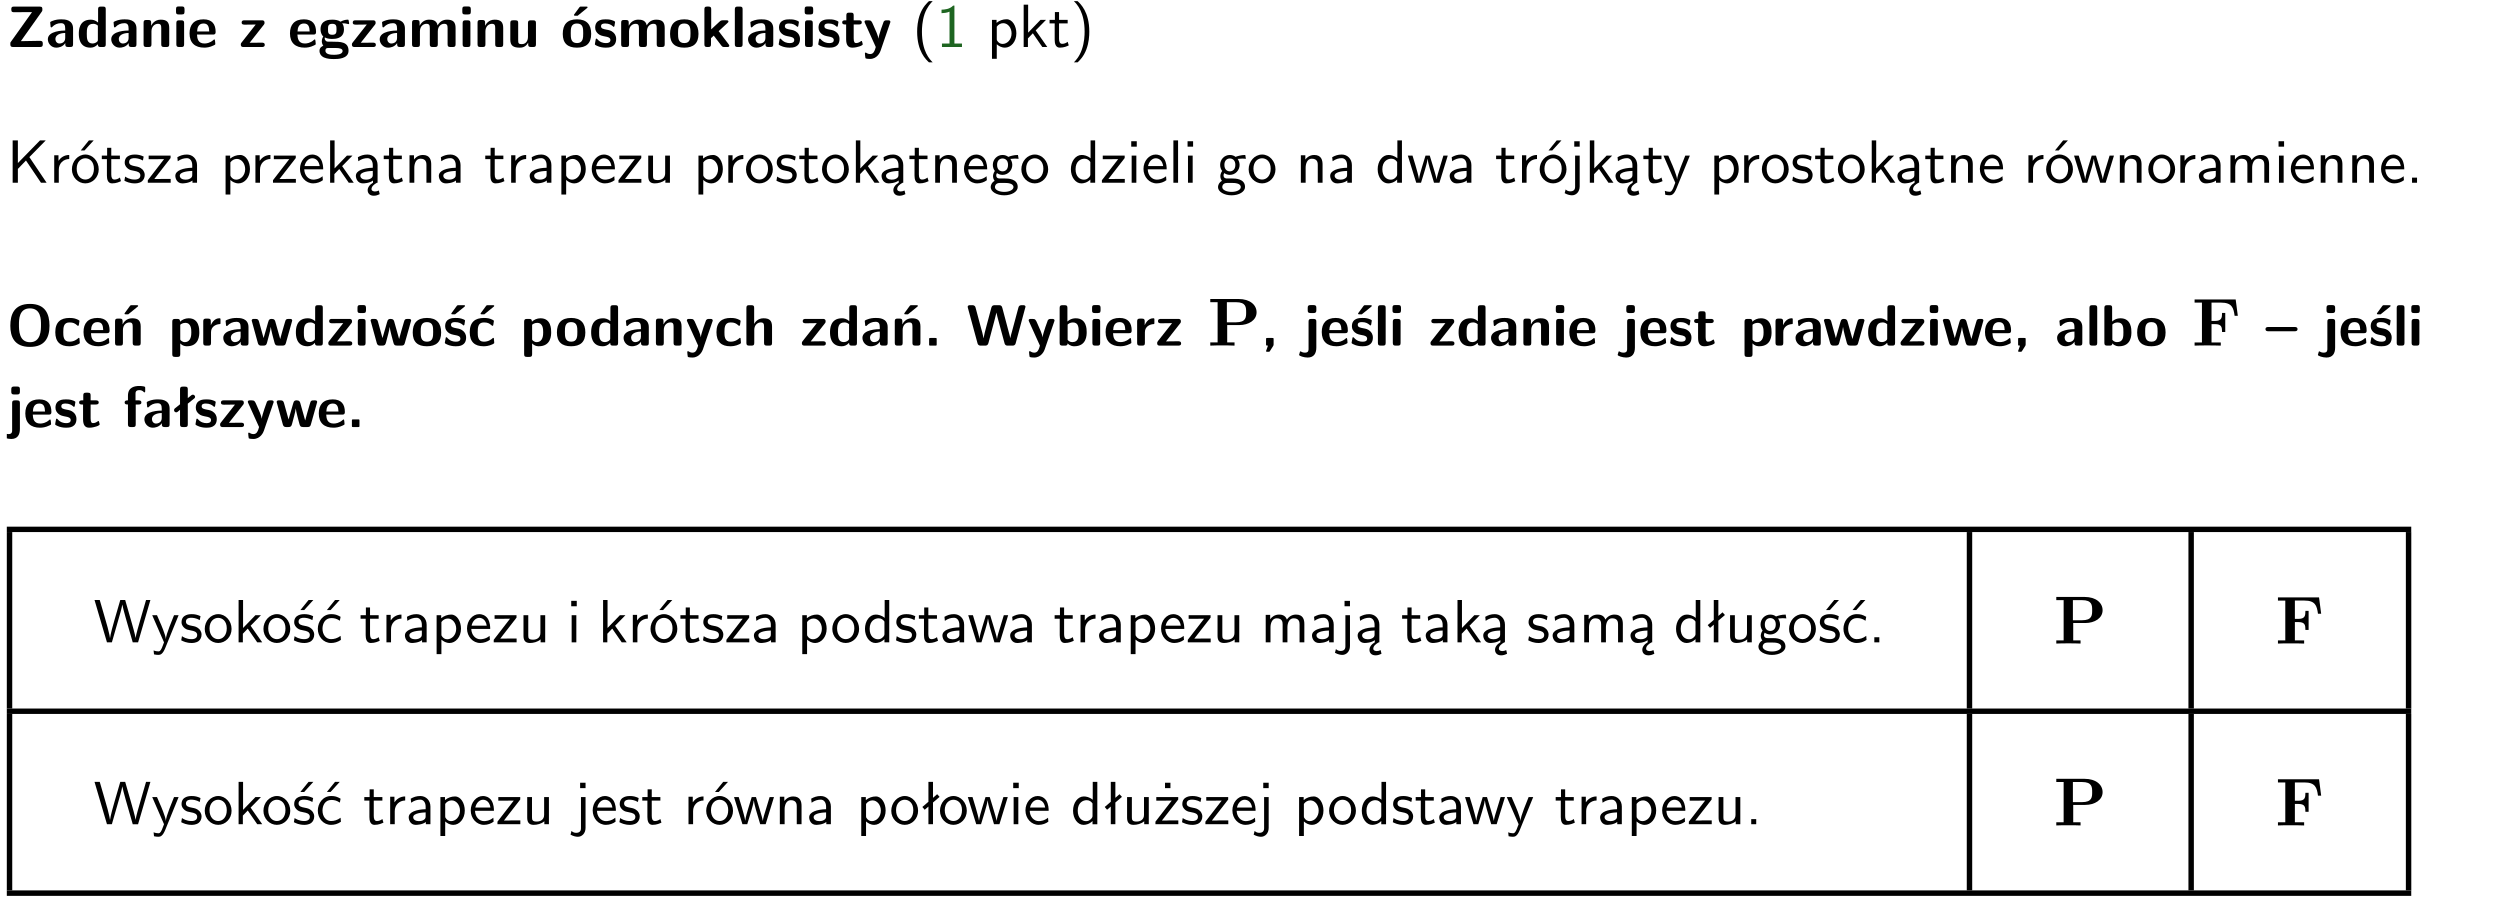 <?xml version="1.0" encoding="UTF-8"?>
<svg width="367pt" height="132pt" version="1.2" viewBox="0 0 367 132" xmlns="http://www.w3.org/2000/svg" xmlns:xlink="http://www.w3.org/1999/xlink">
 <defs>
  <symbol id="glyph0-1" overflow="visible">
   <path d="m5.141-5.203c0.078-0.109 0.078-0.125 0.078-0.312 0-0.234 0-0.422-0.406-0.422h-3.75c-0.359 0-0.406 0.141-0.406 0.422 0 0.406 0.172 0.406 0.516 0.406 0.75 0 1.484-0.016 2.234-0.016h0.297l-3.094 4.344c-0.094 0.109-0.094 0.125-0.094 0.297v0.078c0 0.297 0.094 0.406 0.422 0.406h3.922c0.328 0 0.422-0.109 0.422-0.406v-0.078c0-0.422-0.203-0.422-0.5-0.422-0.75 0-1.938 0.031-2.719 0.047z"/>
  </symbol>
  <symbol id="glyph0-2" overflow="visible">
   <path d="m3.969-2.703c0-1.359-1.297-1.359-1.719-1.359-0.406 0-0.844 0.031-1.406 0.266-0.188 0.078-0.234 0.109-0.234 0.203 0 0.062 0.062 0.547 0.062 0.625 0.016 0.047 0.062 0.094 0.109 0.094s0.078-0.031 0.094-0.047c0.375-0.391 0.797-0.578 1.328-0.578 0.469 0 0.609 0.281 0.609 0.781v0.297c-0.297 0-2.547 0.031-2.547 1.281 0 0.594 0.484 1.234 1.234 1.234 0.297 0 0.938-0.078 1.328-0.672v0.172c0 0.266 0.062 0.406 0.422 0.406h0.312c0.328 0 0.406-0.109 0.406-0.406zm-1.156 1.391c0 0.797-0.812 0.797-0.844 0.797-0.359 0-0.594-0.312-0.594-0.641 0-0.844 1.188-0.906 1.438-0.906z"/>
  </symbol>
  <symbol id="glyph0-3" overflow="visible">
   <path d="m4.266-5.531c0-0.281-0.047-0.406-0.406-0.406h-0.312c-0.328 0-0.406 0.109-0.406 0.406v1.938c-0.391-0.359-0.812-0.422-1.078-0.422-1.75 0-1.75 1.641-1.75 2.062 0 0.391 0 2.047 1.703 2.047 0.359 0 0.719-0.109 1.094-0.5 0 0.328 0.125 0.406 0.406 0.406h0.344c0.328 0 0.406-0.109 0.406-0.406zm-1.156 4.453c0 0.156 0 0.234-0.25 0.406-0.219 0.125-0.406 0.156-0.516 0.156-0.859 0-0.859-0.797-0.859-1.438s0-1.453 0.953-1.453c0.25 0 0.484 0.094 0.672 0.266z"/>
  </symbol>
  <symbol id="glyph0-4" overflow="visible">
   <path d="m4.281-2.781c0-0.891-0.375-1.234-1.25-1.234-0.906 0-1.281 0.656-1.391 0.875h-0.016v-0.422c0-0.281-0.062-0.406-0.406-0.406h-0.297c-0.312 0-0.406 0.094-0.406 0.406v3.156c0 0.297 0.094 0.406 0.406 0.406h0.344c0.328 0 0.406-0.109 0.406-0.406v-1.891c0-0.75 0.5-1.109 0.953-1.109 0.406 0 0.484 0.203 0.484 0.641v2.359c0 0.266 0.062 0.406 0.422 0.406h0.344c0.328 0 0.406-0.109 0.406-0.406z"/>
  </symbol>
  <symbol id="glyph0-5" overflow="visible">
   <path d="m0.875-5.953c-0.281 0-0.406 0.047-0.406 0.391v0.406c0 0.266 0.078 0.375 0.391 0.375h0.453c0.406 0 0.406-0.172 0.406-0.578s0-0.594-0.406-0.594zm0.781 2.438c0-0.266-0.062-0.406-0.406-0.406h-0.312c-0.312 0-0.422 0.094-0.422 0.406v3.109c0 0.297 0.094 0.406 0.422 0.406h0.312c0.328 0 0.406-0.109 0.406-0.406z"/>
  </symbol>
  <symbol id="glyph0-6" overflow="visible">
   <path d="m3.688-1.828c0.203 0 0.406-0.016 0.406-0.391 0-1.109-0.5-1.844-1.781-1.844-1.375 0-2.047 0.766-2.047 2.062 0 1.406 0.812 2.094 2.156 2.094 0.328 0 0.812-0.047 1.375-0.328 0.188-0.094 0.25-0.109 0.25-0.219 0-0.062-0.016-0.312-0.031-0.375-0.031-0.266-0.047-0.281-0.125-0.281-0.031 0-0.047 0-0.141 0.094-0.5 0.438-1.016 0.5-1.297 0.5-0.969 0-1.062-0.766-1.094-1.312zm-2.312-0.453c0.016-0.531 0.188-1.172 0.938-1.172 0.688 0 0.812 0.5 0.844 1.172z"/>
  </symbol>
  <symbol id="glyph0-7" overflow="visible">
   <path d="m3.641-3.266c0.094-0.109 0.109-0.156 0.109-0.297 0-0.359-0.266-0.359-0.406-0.359h-2.531c-0.125 0-0.422 0-0.422 0.328 0 0.312 0.281 0.312 0.516 0.312 0.266 0 0.953-0.016 1.234-0.016h0.312l-2.078 2.641c-0.094 0.109-0.109 0.156-0.109 0.297 0 0.359 0.266 0.359 0.406 0.359h2.688c0.109 0 0.422 0 0.422-0.312 0-0.328-0.266-0.328-0.516-0.328-0.438 0-0.891 0.016-1.312 0.016h-0.391z"/>
  </symbol>
  <symbol id="glyph0-8" overflow="visible">
   <path d="m1.719-0.781c-0.312 0-0.438 0-0.547-0.109-0.047-0.031-0.188-0.156-0.188-0.391 0-0.047 0.016-0.078 0.016-0.125 0.406 0.219 0.906 0.219 1.094 0.219 0.359 0 1.719 0 1.719-1.406 0-0.5-0.188-0.797-0.266-0.891 0.141 0 0.438 0 0.797 0.094 0.031 0.016 0.094 0.031 0.125 0.031 0.062 0 0.109-0.047 0.109-0.109 0-0.031-0.047-0.234-0.062-0.328-0.031-0.203-0.031-0.219-0.188-0.219-0.266 0-0.703 0.109-1.016 0.297-0.406-0.266-0.859-0.297-1.219-0.297s-1.719 0-1.719 1.406c0 0.344 0.094 0.781 0.406 1.062-0.219 0.312-0.219 0.641-0.219 0.688 0 0.172 0.047 0.453 0.219 0.672-0.125 0.062-0.562 0.219-0.562 0.766 0 0.266 0.125 0.703 0.656 0.953 0.5 0.219 1.062 0.234 1.469 0.234 0.5 0 2.141 0 2.141-1.219 0-1.328-1.203-1.328-2.359-1.328zm0.375-1.016c-0.609 0-0.625-0.328-0.625-0.797s0.016-0.812 0.625-0.812c0.594 0 0.625 0.328 0.625 0.797 0 0.484-0.031 0.812-0.625 0.812zm0.453 1.938c0.703 0 1.062 0.125 1.062 0.438 0 0.562-0.984 0.562-1.25 0.562-0.344 0-1.266 0-1.266-0.594 0-0.406 0.266-0.406 0.469-0.406z"/>
  </symbol>
  <symbol id="glyph0-9" overflow="visible">
   <path d="m6.906-2.781c0-0.891-0.375-1.234-1.25-1.234-0.609 0-1.078 0.281-1.391 0.844-0.141-0.812-0.859-0.844-1.219-0.844-0.172 0-0.531 0-0.922 0.281-0.266 0.203-0.422 0.469-0.484 0.594h-0.016v-0.422c0-0.281-0.062-0.406-0.406-0.406h-0.297c-0.312 0-0.406 0.094-0.406 0.406v3.156c0 0.297 0.094 0.406 0.406 0.406h0.344c0.328 0 0.406-0.109 0.406-0.406v-1.891c0-0.781 0.531-1.109 0.953-1.109 0.406 0 0.5 0.188 0.5 0.641v2.359c0 0.297 0.094 0.406 0.406 0.406h0.344c0.328 0 0.422-0.109 0.422-0.406v-1.891c0-0.781 0.516-1.109 0.938-1.109 0.406 0 0.5 0.188 0.5 0.641v2.359c0 0.297 0.094 0.406 0.406 0.406h0.344c0.328 0 0.422-0.109 0.422-0.406z"/>
  </symbol>
  <symbol id="glyph0-10" overflow="visible">
   <path d="m4.281-3.516c0-0.266-0.062-0.406-0.406-0.406h-0.344c-0.328 0-0.422 0.109-0.422 0.406v2.031c0 0.562-0.297 1.062-0.906 1.062-0.469 0-0.531-0.125-0.531-0.578v-2.516c0-0.266-0.047-0.406-0.406-0.406h-0.344c-0.312 0-0.406 0.094-0.406 0.406v2.438c0 0.922 0.5 1.172 1.391 1.172 0.219 0 0.828 0 1.234-0.734v0.234c0 0.266 0.062 0.406 0.406 0.406h0.328c0.328 0 0.406-0.109 0.406-0.406z"/>
  </symbol>
  <symbol id="glyph0-11" overflow="visible">
   <path d="m4.438-1.922c0-1.406-0.688-2.141-2.078-2.141-1.438 0-2.094 0.75-2.094 2.141s0.734 2.016 2.078 2.016 2.094-0.609 2.094-2.016zm-2.078 1.344c-0.922 0-0.922-0.766-0.922-1.453 0-0.656 0-1.422 0.906-1.422 0.922 0 0.922 0.75 0.922 1.422s0 1.453-0.906 1.453zm1.453-5.125c0.047-0.031 0.094-0.078 0.094-0.125 0-0.109-0.094-0.109-0.219-0.109h-0.703c-0.172 0-0.188 0-0.266 0.094l-0.734 1c-0.078 0.094-0.078 0.125-0.078 0.141 0 0.109 0.094 0.109 0.234 0.109h0.312z"/>
  </symbol>
  <symbol id="glyph0-12" overflow="visible">
   <path d="m3.391-1.203c0-0.484-0.25-0.781-0.406-0.922-0.344-0.312-0.641-0.359-1-0.422-0.484-0.094-0.812-0.156-0.812-0.5s0.281-0.406 0.609-0.406c0.578 0 0.875 0.203 1.109 0.391 0.078 0.094 0.094 0.094 0.125 0.094 0.094 0 0.109-0.078 0.125-0.109 0.016-0.078 0.094-0.547 0.094-0.594 0-0.141-0.453-0.266-0.547-0.297-0.344-0.094-0.609-0.094-0.844-0.094-0.375 0-1.531 0-1.531 1.219 0 0.422 0.188 0.672 0.422 0.891 0.297 0.266 0.641 0.328 1.125 0.422 0.25 0.047 0.688 0.125 0.688 0.5 0 0.391-0.344 0.453-0.672 0.453-0.375 0-0.859-0.109-1.266-0.594-0.031-0.031-0.062-0.062-0.109-0.062-0.094 0-0.109 0.078-0.109 0.125-0.016 0.125-0.125 0.609-0.125 0.703 0 0.156 0.641 0.344 0.641 0.359 0.469 0.141 0.828 0.141 0.969 0.141 0.438 0 1.516-0.031 1.516-1.297z"/>
  </symbol>
  <symbol id="glyph0-13" overflow="visible">
   <path d="m4.438-1.922c0-1.406-0.688-2.141-2.078-2.141-1.438 0-2.094 0.75-2.094 2.141s0.734 2.016 2.078 2.016 2.094-0.609 2.094-2.016zm-2.078 1.344c-0.922 0-0.922-0.766-0.922-1.453 0-0.656 0-1.422 0.906-1.422 0.922 0 0.922 0.75 0.922 1.422s0 1.453-0.906 1.453z"/>
  </symbol>
  <symbol id="glyph0-14" overflow="visible">
   <path d="m2.688-2.328 1.312-1.219c0.094-0.094 0.125-0.125 0.125-0.188 0-0.188-0.172-0.188-0.281-0.188h-0.5c-0.156 0-0.328 0-0.516 0.188l-1.234 1.141v-2.938c0-0.281-0.062-0.406-0.406-0.406h-0.188c-0.312 0-0.406 0.094-0.406 0.406v5.125c0 0.297 0.094 0.406 0.406 0.406h0.156c0.328 0 0.406-0.109 0.406-0.406v-0.891c0.141-0.125 0.266-0.25 0.406-0.375 0.516 0.672 1.047 1.375 1.109 1.453 0.156 0.188 0.203 0.219 0.453 0.219h0.422c0.109 0 0.297 0 0.297-0.188 0-0.016 0-0.078-0.078-0.188z"/>
  </symbol>
  <symbol id="glyph0-15" overflow="visible">
   <path d="m1.656-5.531c0-0.281-0.062-0.406-0.406-0.406h-0.312c-0.312 0-0.422 0.094-0.422 0.406v5.125c0 0.297 0.094 0.406 0.422 0.406h0.312c0.328 0 0.406-0.109 0.406-0.406z"/>
  </symbol>
  <symbol id="glyph0-16" overflow="visible">
   <path d="m1.859-3.312h0.766c0.109 0 0.422 0 0.422-0.297 0-0.312-0.312-0.312-0.422-0.312h-0.766v-0.703c0-0.281-0.047-0.422-0.406-0.422h-0.266c-0.312 0-0.406 0.094-0.406 0.422v0.703h-0.203c-0.094 0-0.406 0-0.406 0.312 0 0.297 0.312 0.297 0.406 0.297h0.172v2.172c0 0.859 0.312 1.234 0.906 1.234 0.078 0 0.453 0 0.891-0.141 0.156-0.031 0.641-0.188 0.641-0.359 0-0.016-0.016-0.078-0.062-0.266-0.047-0.172-0.062-0.219-0.141-0.219-0.031 0-0.047 0.016-0.094 0.062-0.094 0.062-0.328 0.25-0.688 0.25-0.203 0-0.344-0.141-0.344-0.703z"/>
  </symbol>
  <symbol id="glyph0-17" overflow="visible">
   <path d="m4-3.516c0.047-0.109 0.047-0.125 0.047-0.172 0-0.234-0.234-0.234-0.344-0.234h-0.188c-0.141 0-0.328 0-0.453 0.203-0.016 0.031-0.719 1.922-0.766 2.5-0.047-0.422-0.391-1.219-0.766-2.031-0.234-0.547-0.297-0.672-0.719-0.672h-0.234c-0.109 0-0.328 0-0.328 0.219 0 0.031 0.031 0.094 0.047 0.141l1.609 3.562c-0.062 0.188-0.094 0.281-0.109 0.359-0.109 0.281-0.25 0.672-0.719 0.672-0.281 0-0.484-0.125-0.578-0.188-0.031-0.016-0.062-0.031-0.078-0.031-0.047 0-0.109 0.031-0.109 0.125 0 0.078 0.047 0.656 0.078 0.703 0.078 0.094 0.531 0.109 0.672 0.109 1.062 0 1.484-1 1.547-1.203z"/>
  </symbol>
  <symbol id="glyph0-18" overflow="visible">
   <path d="m6.266-2.922c0-1.734-0.625-3.203-2.859-3.203-2.375 0-2.891 1.625-2.891 3.203 0 1.594 0.562 3.109 2.875 3.109 2.203 0 2.875-1.359 2.875-3.109zm-2.859 2.422c-1.625 0-1.625-1.781-1.625-2.562 0-0.75 0-2.406 1.609-2.406 1.625 0 1.625 1.625 1.625 2.406 0 0.766 0 2.562-1.609 2.562z"/>
  </symbol>
  <symbol id="glyph0-19" overflow="visible">
   <path d="m3.906-0.422c0-0.094-0.031-0.5-0.047-0.609 0-0.016-0.016-0.109-0.094-0.109-0.047 0-0.062 0-0.141 0.094-0.156 0.125-0.547 0.469-1.25 0.469-0.891 0-0.891-0.859-0.891-1.406 0-0.703 0.047-1.422 0.906-1.422 0.562 0 0.797 0.141 1.109 0.406 0.094 0.094 0.109 0.094 0.141 0.094 0.094 0 0.109-0.078 0.125-0.109 0.016-0.078 0.094-0.562 0.094-0.594 0-0.078-0.062-0.109-0.203-0.188-0.406-0.188-0.672-0.266-1.266-0.266-1.281 0-2.078 0.594-2.078 2.094 0 1.422 0.734 2.062 2.031 2.062 0.234 0 0.75-0.016 1.328-0.297 0.234-0.125 0.234-0.141 0.234-0.219z"/>
  </symbol>
  <symbol id="glyph0-20" overflow="visible">
   <path d="m4.281-2.781c0-0.891-0.375-1.234-1.25-1.234-0.906 0-1.281 0.656-1.391 0.875h-0.016v-0.422c0-0.281-0.062-0.406-0.406-0.406h-0.297c-0.312 0-0.406 0.094-0.406 0.406v3.156c0 0.297 0.094 0.406 0.406 0.406h0.344c0.328 0 0.406-0.109 0.406-0.406v-1.891c0-0.75 0.5-1.109 0.953-1.109 0.406 0 0.484 0.203 0.484 0.641v2.359c0 0.266 0.062 0.406 0.422 0.406h0.344c0.328 0 0.406-0.109 0.406-0.406zm-0.469-2.922c0.047-0.031 0.094-0.078 0.094-0.125 0-0.109-0.094-0.109-0.219-0.109h-0.703c-0.172 0-0.188 0-0.266 0.094l-0.734 1c-0.078 0.094-0.078 0.125-0.078 0.141 0 0.109 0.094 0.109 0.234 0.109h0.312z"/>
  </symbol>
  <symbol id="glyph0-21" overflow="visible">
   <path d="m1.688-0.328c0.391 0.422 0.859 0.422 0.969 0.422 1.828 0 1.828-1.641 1.828-2.078 0-0.406 0-2.031-1.562-2.031-0.5 0-0.953 0.203-1.266 0.5 0-0.328-0.109-0.406-0.406-0.406h-0.312c-0.312 0-0.422 0.094-0.422 0.406v4.766c0 0.312 0.094 0.406 0.422 0.406h0.344c0.312 0 0.406-0.109 0.406-0.406zm0-2.734c0.094-0.094 0.375-0.281 0.75-0.281 0.875 0 0.875 1 0.875 1.391 0 0.328 0 1.438-0.969 1.438-0.188 0-0.344-0.078-0.453-0.156-0.203-0.141-0.203-0.188-0.203-0.344z"/>
  </symbol>
  <symbol id="glyph0-22" overflow="visible">
   <path d="m1.656-1.969c0-0.812 0.688-1.141 1.219-1.188 0.156 0 0.172 0 0.172-0.219v-0.406c0-0.172 0-0.234-0.156-0.234-0.234 0-0.859 0.078-1.266 1.016v-0.562c0-0.281-0.062-0.406-0.422-0.406h-0.266c-0.312 0-0.422 0.094-0.422 0.406v3.156c0 0.297 0.094 0.406 0.422 0.406h0.312c0.328 0 0.406-0.109 0.406-0.406z"/>
  </symbol>
  <symbol id="glyph0-23" overflow="visible">
   <path d="m6.156-3.688c-0.031-0.234-0.172-0.234-0.438-0.234-0.406 0-0.516 0.031-0.625 0.469-0.203 0.656-0.578 2-0.703 2.484l-0.719-2.562c-0.062-0.188-0.125-0.391-0.516-0.391-0.125 0-0.328 0-0.438 0.203-0.078 0.125-0.453 1.609-0.766 2.609l-0.672-2.422c-0.094-0.297-0.188-0.391-0.531-0.391h-0.172c-0.172 0-0.344 0-0.375 0.234l0.906 3.297c0.109 0.391 0.344 0.391 0.547 0.391h0.25c0.391 0 0.469-0.125 0.562-0.469 0.188-0.719 0.5-1.797 0.531-2.234l0.016-0.016c0.047 0.5 0.422 1.844 0.531 2.25 0.094 0.312 0.141 0.469 0.578 0.469h0.578c0.359 0 0.453-0.109 0.531-0.391z"/>
  </symbol>
  <symbol id="glyph0-24" overflow="visible">
   <path d="m3.391-1.203c0-0.484-0.25-0.781-0.406-0.922-0.344-0.312-0.641-0.359-1-0.422-0.484-0.094-0.812-0.156-0.812-0.5s0.281-0.406 0.609-0.406c0.578 0 0.875 0.203 1.109 0.391 0.078 0.094 0.094 0.094 0.125 0.094 0.094 0 0.109-0.078 0.125-0.109 0.016-0.078 0.094-0.547 0.094-0.594 0-0.141-0.453-0.266-0.547-0.297-0.344-0.094-0.609-0.094-0.844-0.094-0.375 0-1.531 0-1.531 1.219 0 0.422 0.188 0.672 0.422 0.891 0.297 0.266 0.641 0.328 1.125 0.422 0.25 0.047 0.688 0.125 0.688 0.5 0 0.391-0.344 0.453-0.672 0.453-0.375 0-0.859-0.109-1.266-0.594-0.031-0.031-0.062-0.062-0.109-0.062-0.094 0-0.109 0.078-0.109 0.125-0.016 0.125-0.125 0.609-0.125 0.703 0 0.156 0.641 0.344 0.641 0.359 0.469 0.141 0.828 0.141 0.969 0.141 0.438 0 1.516-0.031 1.516-1.297zm-0.25-4.5c0.031-0.031 0.094-0.078 0.094-0.125 0-0.109-0.094-0.109-0.234-0.109h-0.703c-0.172 0-0.188 0-0.266 0.094l-0.734 1c-0.078 0.094-0.078 0.125-0.078 0.141 0 0.109 0.094 0.109 0.234 0.109h0.312z"/>
  </symbol>
  <symbol id="glyph0-25" overflow="visible">
   <path d="m3.906-0.422c0-0.094-0.031-0.5-0.047-0.609 0-0.016-0.016-0.109-0.094-0.109-0.047 0-0.062 0-0.141 0.094-0.156 0.125-0.547 0.469-1.25 0.469-0.891 0-0.891-0.859-0.891-1.406 0-0.703 0.047-1.422 0.906-1.422 0.562 0 0.797 0.141 1.109 0.406 0.094 0.094 0.109 0.094 0.141 0.094 0.094 0 0.109-0.078 0.125-0.109 0.016-0.078 0.094-0.562 0.094-0.594 0-0.078-0.062-0.109-0.203-0.188-0.406-0.188-0.672-0.266-1.266-0.266-1.281 0-2.078 0.594-2.078 2.094 0 1.422 0.734 2.062 2.031 2.062 0.234 0 0.75-0.016 1.328-0.297 0.234-0.125 0.234-0.141 0.234-0.219zm-0.094-5.281c0.047-0.031 0.094-0.078 0.094-0.125 0-0.109-0.094-0.109-0.219-0.109h-0.703c-0.172 0-0.188 0-0.266 0.094l-0.734 1c-0.078 0.094-0.078 0.125-0.078 0.141 0 0.109 0.094 0.109 0.234 0.109h0.312z"/>
  </symbol>
  <symbol id="glyph0-26" overflow="visible">
   <path d="m4.281-2.781c0-0.891-0.375-1.234-1.25-1.234-0.859 0-1.25 0.594-1.375 0.828v-2.344c0-0.281-0.062-0.406-0.422-0.406h-0.312c-0.312 0-0.406 0.094-0.406 0.406v5.125c0 0.297 0.094 0.406 0.406 0.406h0.344c0.328 0 0.406-0.109 0.406-0.406v-1.891c0-0.75 0.5-1.109 0.953-1.109 0.406 0 0.484 0.203 0.484 0.641v2.359c0 0.266 0.062 0.406 0.422 0.406h0.344c0.328 0 0.406-0.109 0.406-0.406z"/>
  </symbol>
  <symbol id="glyph0-27" overflow="visible">
   <path d="m1.859-0.891c0-0.219 0-0.234-0.219-0.234h-0.672c-0.219 0-0.219 0.016-0.219 0.234v0.656c0 0.219 0 0.234 0.219 0.234h0.672c0.219 0 0.219-0.016 0.219-0.234z"/>
  </symbol>
  <symbol id="glyph0-28" overflow="visible">
   <path d="m8.641-5.531c0.047-0.125 0.047-0.156 0.047-0.156 0-0.25-0.234-0.25-0.359-0.25h-0.172c-0.172 0-0.422 0-0.516 0.375l-0.906 3.375c-0.125 0.438-0.203 0.719-0.281 1.094-0.047-0.234-0.047-0.25-0.25-1l-0.922-3.469c-0.094-0.344-0.266-0.375-0.516-0.375h-0.562c-0.188 0-0.422 0-0.531 0.375l-0.75 2.812-0.219 0.844c-0.094 0.406-0.156 0.672-0.172 0.812h-0.016c-0.062-0.453-0.266-1.203-0.422-1.734l-0.734-2.75c-0.094-0.359-0.344-0.359-0.516-0.359h-0.281c-0.125 0-0.359 0-0.359 0.25 0 0 0 0.031 0.031 0.156l1.406 5.172c0.094 0.359 0.344 0.359 0.516 0.359h0.562c0.188 0 0.422 0 0.531-0.391l0.891-3.344c0.125-0.469 0.188-0.703 0.281-1.125 0.109 0.5 0.156 0.719 0.312 1.266l0.875 3.234c0.094 0.359 0.328 0.359 0.5 0.359h0.625c0.172 0 0.422 0 0.516-0.359z"/>
  </symbol>
  <symbol id="glyph0-29" overflow="visible">
   <path d="m1.656-5.531c0-0.281-0.062-0.406-0.406-0.406h-0.312c-0.312 0-0.422 0.094-0.422 0.406v5.125c0 0.297 0.094 0.406 0.422 0.406h0.344c0.141 0 0.391 0 0.406-0.328 0.391 0.422 0.828 0.422 0.969 0.422 1.828 0 1.828-1.641 1.828-2.078 0-0.406 0-2.031-1.609-2.031-0.703 0-1.141 0.391-1.219 0.484zm0.031 2.438c0.109-0.109 0.375-0.312 0.766-0.312 0.859 0 0.859 0.797 0.859 1.438s0 1.453-0.953 1.453c-0.359 0-0.578-0.219-0.672-0.344z"/>
  </symbol>
  <symbol id="glyph0-30" overflow="visible">
   <path d="m1.859-0.891c0-0.219 0-0.234-0.219-0.234h-0.672c-0.219 0-0.219 0.016-0.219 0.234v0.656c0 0.219 0 0.234 0.281 0.234-0.047 0.141-0.094 0.281-0.141 0.406-0.047 0.141-0.141 0.375-0.141 0.391 0 0.109 0.094 0.109 0.219 0.109h0.109c0.172 0 0.188 0 0.266-0.141 0.156-0.234 0.297-0.469 0.453-0.719 0.062-0.109 0.062-0.125 0.062-0.281z"/>
  </symbol>
  <symbol id="glyph0-31" overflow="visible">
   <path d="m1.922-5.547c0-0.266-0.062-0.406-0.422-0.406h-0.422c-0.328 0-0.422 0.109-0.422 0.406v0.359c0 0.266 0.062 0.406 0.422 0.406h0.422c0.328 0 0.422-0.109 0.422-0.406zm-1.141 6.016c0 0.219 0 0.562-0.531 0.562-0.109 0-0.328-0.016-0.516-0.125-0.078-0.062-0.109-0.062-0.125-0.062-0.094 0-0.094 0.062-0.141 0.234-0.062 0.188-0.078 0.25-0.078 0.281 0 0.156 0.719 0.391 1.25 0.391 0.938 0 1.281-0.625 1.281-1.469v-3.797c0-0.266-0.062-0.406-0.422-0.406h-0.312c-0.328 0-0.406 0.109-0.406 0.406z"/>
  </symbol>
  <symbol id="glyph0-32" overflow="visible">
   <path d="m4.297-2.109c0.094 0 0.406 0 0.406-0.312s-0.312-0.312-0.406-0.312h-3.891c-0.094 0-0.406 0-0.406 0.312s0.312 0.312 0.406 0.312z"/>
  </symbol>
  <symbol id="glyph0-33" overflow="visible">
   <path d="m1.875-3.312h0.406c0.109 0 0.422 0 0.422-0.297 0-0.312-0.312-0.312-0.422-0.312h-0.438v-0.938c0-0.219 0-0.562 0.562-0.562 0.281 0 0.438 0.078 0.609 0.234 0.062 0.078 0.094 0.094 0.141 0.094 0.109 0 0.109-0.094 0.109-0.219v-0.406c0-0.203-0.016-0.203-0.297-0.266-0.25-0.047-0.438-0.047-0.562-0.047-0.641 0-1.672 0.141-1.672 1.422v0.688c-0.172 0-0.484 0-0.484 0.312 0 0.297 0.297 0.297 0.484 0.297v2.906c0 0.297 0.094 0.406 0.406 0.406h0.328c0.328 0 0.406-0.109 0.406-0.406z"/>
  </symbol>
  <symbol id="glyph0-34" overflow="visible">
   <path d="m1-3.344-0.766 0.609c-0.125 0.109-0.156 0.312-0.047 0.453 0.109 0.125 0.312 0.172 0.453 0.047l0.359-0.297v2.125c0 0.297 0.094 0.406 0.406 0.406h0.328c0.328 0 0.406-0.109 0.406-0.406v-3.031l0.953-0.766c0.141-0.109 0.156-0.297 0.047-0.422-0.109-0.141-0.297-0.172-0.453-0.062l-0.547 0.438v-1.281c0-0.281-0.062-0.406-0.406-0.406h-0.328c-0.297 0-0.406 0.094-0.406 0.406z"/>
  </symbol>
  <symbol id="glyph1-1" overflow="visible">
   <path d="m2.438-6.734c-0.297 0.281-0.891 0.828-1.312 1.922-0.359 0.969-0.422 1.922-0.422 2.562 0 2.906 1.297 4.094 1.734 4.5h0.547c-0.438-0.438-1.578-1.594-1.578-4.5 0-0.5 0.031-1.547 0.391-2.609 0.375-1.031 0.891-1.578 1.188-1.875z"/>
  </symbol>
  <symbol id="glyph1-2" overflow="visible">
   <path d="m2.688-6.078h-0.188c-0.531 0.547-1.266 0.578-1.703 0.594v0.516c0.297-0.016 0.734-0.031 1.172-0.219v4.672h-1.109v0.516h2.938v-0.516h-1.109z"/>
  </symbol>
  <symbol id="glyph1-3" overflow="visible">
   <path d="m1.438-0.406c0.281 0.25 0.672 0.5 1.203 0.5 0.875 0 1.672-0.875 1.672-2.094 0-1.078-0.578-2.078-1.438-2.078-0.531 0-1.047 0.188-1.469 0.531v-0.438h-0.672v5.719h0.703zm0-2.578c0.219-0.312 0.562-0.516 0.953-0.516 0.672 0 1.219 0.672 1.219 1.5 0 0.922-0.641 1.547-1.312 1.547-0.344 0-0.594-0.172-0.766-0.422-0.094-0.125-0.094-0.141-0.094-0.312z"/>
  </symbol>
  <symbol id="glyph1-4" overflow="visible">
   <path d="m2.516-2.438 1.516-1.547h-0.812l-1.812 1.875v-4.109h-0.656v6.219h0.625v-1.266l0.719-0.75 1.391 2.016h0.734z"/>
  </symbol>
  <symbol id="glyph1-5" overflow="visible">
   <path d="m1.562-3.469h1.266v-0.516h-1.266v-1.141h-0.609v1.141h-0.781v0.516h0.75v2.406c0 0.531 0.125 1.156 0.75 1.156s1.078-0.219 1.312-0.328l-0.156-0.531c-0.234 0.188-0.516 0.297-0.797 0.297-0.344 0-0.469-0.281-0.469-0.75z"/>
  </symbol>
  <symbol id="glyph1-6" overflow="visible">
   <path d="m1.047 2.25c0.297-0.281 0.891-0.828 1.297-1.922 0.359-0.969 0.422-1.922 0.422-2.578 0-2.891-1.281-4.078-1.719-4.484h-0.547c0.438 0.438 1.578 1.594 1.578 4.484 0 0.516-0.031 1.562-0.406 2.625-0.359 1.031-0.875 1.578-1.172 1.875z"/>
  </symbol>
  <symbol id="glyph1-7" overflow="visible">
   <path d="m3.312-3.766 2.406-2.453h-0.844l-3.25 3.328v-3.328h-0.766v6.219h0.766v-2.031l1.188-1.234 2.203 3.266h0.828z"/>
  </symbol>
  <symbol id="glyph1-8" overflow="visible">
   <path d="m1.406-1.922c0-0.891 0.641-1.547 1.531-1.562v-0.594c-0.797 0-1.297 0.453-1.578 0.859v-0.812h-0.625v4.031h0.672z"/>
  </symbol>
  <symbol id="glyph1-9" overflow="visible">
   <path d="m4.203-1.969c0-1.203-0.891-2.172-1.953-2.172-1.109 0-1.984 1-1.984 2.172s0.922 2.062 1.969 2.062c1.078 0 1.969-0.906 1.969-2.062zm-1.969 1.5c-0.625 0-1.266-0.516-1.266-1.594s0.688-1.531 1.266-1.531c0.625 0 1.266 0.469 1.266 1.531s-0.609 1.594-1.266 1.594zm1.234-5.75h-0.703l-1.203 1.484h0.547z"/>
  </symbol>
  <symbol id="glyph1-10" overflow="visible">
   <path d="m3.078-3.844c-0.469-0.219-0.828-0.297-1.297-0.297-0.219 0-1.484 0-1.484 1.188 0 0.438 0.266 0.719 0.484 0.891 0.281 0.203 0.469 0.234 0.969 0.328 0.328 0.062 0.844 0.172 0.844 0.656 0 0.609-0.703 0.609-0.844 0.609-0.734 0-1.234-0.328-1.391-0.438l-0.109 0.609c0.281 0.141 0.781 0.391 1.516 0.391 0.156 0 0.641 0 1.031-0.281 0.281-0.219 0.438-0.578 0.438-0.953 0-0.5-0.344-0.812-0.359-0.828-0.344-0.312-0.594-0.375-1.031-0.453-0.5-0.094-0.906-0.188-0.906-0.625 0-0.562 0.641-0.562 0.75-0.562 0.297 0 0.766 0.047 1.281 0.344z"/>
  </symbol>
  <symbol id="glyph1-11" overflow="visible">
   <path d="m3.594-3.625v-0.359h-3.219v0.531h1.25c0.109 0 0.219-0.016 0.328-0.016h0.688l-2.391 3.094v0.375h3.359v-0.562h-1.328c-0.109 0-0.203 0.016-0.312 0.016h-0.766z"/>
  </symbol>
  <symbol id="glyph1-12" overflow="visible">
   <path d="m3.578-2.594c0-0.906-0.656-1.547-1.484-1.547-0.578 0-0.984 0.156-1.406 0.391l0.062 0.594c0.453-0.328 0.906-0.453 1.344-0.453 0.422 0 0.781 0.359 0.781 1.031v0.375c-1.344 0.031-2.484 0.406-2.484 1.188 0 0.391 0.25 1.109 1.031 1.109 0.125 0 0.969-0.016 1.484-0.422v0.328h0.672zm-0.703 1.406c0 0.172 0 0.391-0.297 0.562-0.266 0.172-0.609 0.172-0.703 0.172-0.438 0-0.828-0.203-0.828-0.578 0-0.625 1.453-0.688 1.828-0.703z"/>
  </symbol>
  <symbol id="glyph1-13" overflow="visible">
   <path d="m3.719-1.969c0-0.297-0.016-0.969-0.359-1.516-0.375-0.547-0.922-0.656-1.25-0.656-0.984 0-1.797 0.953-1.797 2.109 0 1.188 0.859 2.125 1.938 2.125 0.562 0 1.078-0.203 1.422-0.469l-0.047-0.578c-0.562 0.469-1.156 0.5-1.359 0.5-0.719 0-1.297-0.625-1.328-1.516zm-2.734-0.484c0.141-0.688 0.625-1.141 1.125-1.141 0.469 0 0.969 0.312 1.094 1.141z"/>
  </symbol>
  <symbol id="glyph1-14" overflow="visible">
   <path d="m2.875-1.188c0 0.172 0 0.391-0.297 0.562-0.266 0.172-0.609 0.172-0.703 0.172-0.438 0-0.828-0.203-0.828-0.578 0-0.625 1.453-0.688 1.828-0.703zm-0.188 2.125c0-0.406 0.375-0.703 0.797-0.938h0.094v-2.594c0-0.906-0.656-1.547-1.484-1.547-0.578 0-0.984 0.156-1.406 0.391l0.062 0.594c0.453-0.328 0.906-0.453 1.344-0.453 0.422 0 0.781 0.359 0.781 1.031v0.375c-1.344 0.031-2.484 0.406-2.484 1.188 0 0.391 0.25 1.109 1.031 1.109 0.125 0 0.969-0.016 1.484-0.422v0.328c-0.453 0.25-0.812 0.688-0.781 1.141 0.016 0.391 0.281 0.766 0.891 0.766 0.297 0 0.516-0.062 0.875-0.234l-0.125-0.531c-0.203 0.094-0.406 0.141-0.594 0.141-0.25-0.031-0.469-0.078-0.484-0.344z"/>
  </symbol>
  <symbol id="glyph1-15" overflow="visible">
   <path d="m3.906-2.672c0-0.594-0.141-1.406-1.234-1.406-0.812 0-1.25 0.609-1.297 0.672v-0.625h-0.656v4.031h0.703v-2.203c0-0.594 0.234-1.328 0.906-1.328 0.859 0 0.875 0.641 0.875 0.922v2.609h0.703z"/>
  </symbol>
  <symbol id="glyph1-16" overflow="visible">
   <path d="m3.906-3.984h-0.703v2.609c0 0.672-0.5 0.984-1.078 0.984-0.641 0-0.703-0.234-0.703-0.625v-2.969h-0.703v3c0 0.656 0.219 1.078 0.953 1.078 0.484 0 1.125-0.141 1.562-0.531v0.438h0.672z"/>
  </symbol>
  <symbol id="glyph1-17" overflow="visible">
   <path d="m4.203-1.969c0-1.203-0.891-2.172-1.953-2.172-1.109 0-1.984 1-1.984 2.172s0.922 2.062 1.969 2.062c1.078 0 1.969-0.906 1.969-2.062zm-1.969 1.5c-0.625 0-1.266-0.516-1.266-1.594s0.688-1.531 1.266-1.531c0.625 0 1.266 0.469 1.266 1.531s-0.609 1.594-1.266 1.594z"/>
  </symbol>
  <symbol id="glyph1-18" overflow="visible">
   <path d="m3.156-3.5c0.203 0 0.453-0.047 0.672-0.047 0.156 0 0.5 0.031 0.516 0.031l-0.094-0.562c-0.625 0-1.141 0.172-1.422 0.281-0.188-0.156-0.484-0.281-0.844-0.281-0.781 0-1.422 0.641-1.422 1.453 0 0.344 0.109 0.656 0.297 0.891-0.266 0.375-0.266 0.719-0.266 0.766 0 0.234 0.078 0.5 0.234 0.688-0.469 0.266-0.578 0.688-0.578 0.922 0 0.672 0.891 1.203 1.984 1.203 1.109 0 1.984-0.531 1.984-1.219 0-1.25-1.5-1.25-1.844-1.25h-0.781c-0.125 0-0.531 0-0.531-0.469 0-0.094 0.047-0.25 0.109-0.328 0.188 0.141 0.484 0.266 0.812 0.266 0.812 0 1.438-0.672 1.438-1.469 0-0.422-0.203-0.75-0.297-0.891zm-1.172 1.828c-0.328 0-0.797-0.203-0.797-0.953 0-0.734 0.469-0.938 0.797-0.938 0.391 0 0.812 0.25 0.812 0.938 0 0.703-0.422 0.953-0.812 0.953zm0.406 1.703c0.188 0 1.203 0 1.203 0.609 0 0.406-0.609 0.703-1.344 0.703s-1.375-0.281-1.375-0.703c0-0.031 0-0.609 0.703-0.609z"/>
  </symbol>
  <symbol id="glyph1-19" overflow="visible">
   <path d="m3.891-6.219h-0.672v2.625c-0.469-0.391-0.969-0.484-1.312-0.484-0.891 0-1.578 0.938-1.578 2.094 0 1.172 0.688 2.078 1.531 2.078 0.297 0 0.828-0.078 1.328-0.562v0.469h0.703zm-0.703 4.969c0 0.125 0 0.297-0.297 0.547-0.203 0.188-0.422 0.25-0.656 0.25-0.562 0-1.219-0.422-1.219-1.531 0-1.188 0.781-1.547 1.312-1.547 0.391 0 0.672 0.203 0.859 0.484z"/>
  </symbol>
  <symbol id="glyph1-20" overflow="visible">
   <path d="m1.469-6.094h-0.812v0.797h0.812zm-0.062 2.109h-0.688v3.984h0.688z"/>
  </symbol>
  <symbol id="glyph1-21" overflow="visible">
   <path d="m1.406-6.219h-0.688v6.219h0.688z"/>
  </symbol>
  <symbol id="glyph1-22" overflow="visible">
   <path d="m5.984-3.984h-0.641l-0.578 1.906c-0.109 0.312-0.375 1.203-0.422 1.594-0.031-0.281-0.266-1.078-0.422-1.594l-0.578-1.906h-0.625l-0.516 1.688c-0.094 0.312-0.406 1.344-0.438 1.797-0.047-0.422-0.344-1.438-0.484-1.938l-0.469-1.547h-0.688l1.234 3.984h0.703c0.047-0.141 0.359-1.141 0.562-1.844 0.125-0.422 0.375-1.297 0.391-1.641h0.016c0.016 0.25 0.172 0.875 0.281 1.266l0.656 2.219h0.797z"/>
  </symbol>
  <symbol id="glyph1-23" overflow="visible">
   <path d="m1.656-6.094h-0.797v0.797h0.797zm-2.203 7.625c0.438 0.25 0.844 0.312 1.078 0.312 0.562 0 1.125-0.469 1.125-1.312v-4.516h-0.672v4.594c0 0.578-0.453 0.656-0.703 0.656-0.266 0-0.5-0.094-0.688-0.281z"/>
  </symbol>
  <symbol id="glyph1-24" overflow="visible">
   <path d="m4-3.984h-0.672c-1.172 2.859-1.188 3.266-1.188 3.469h-0.016c-0.047-0.594-0.766-2.266-0.812-2.344l-0.484-1.125h-0.703l1.734 3.984c-0.094 0.281-0.281 0.719-0.312 0.812-0.234 0.516-0.391 0.516-0.516 0.516-0.141 0-0.438-0.031-0.703-0.141l0.062 0.578c0.188 0.047 0.438 0.078 0.641 0.078 0.312 0 0.641-0.109 1.016-1.031z"/>
  </symbol>
  <symbol id="glyph1-25" overflow="visible">
   <path d="m6.391-2.672c0-0.609-0.141-1.406-1.219-1.406-0.547 0-1.016 0.25-1.344 0.734-0.234-0.688-0.859-0.734-1.141-0.734-0.656 0-1.078 0.359-1.312 0.688v-0.641h-0.656v4.031h0.703v-2.203c0-0.609 0.25-1.328 0.906-1.328 0.844 0 0.875 0.578 0.875 0.922v2.609h0.703v-2.203c0-0.609 0.25-1.328 0.906-1.328 0.844 0 0.875 0.578 0.875 0.922v2.609h0.703z"/>
  </symbol>
  <symbol id="glyph1-26" overflow="visible">
   <path d="m1.609-0.75h-0.734v0.75h0.734z"/>
  </symbol>
  <symbol id="glyph1-27" overflow="visible">
   <path d="m8.328-6.219h-0.641l-0.812 2.812c-0.234 0.797-0.672 2.297-0.719 2.766 0-0.016-0.062-0.484-0.656-2.531l-0.875-3.047h-0.719l-0.812 2.797c-0.203 0.688-0.641 2.25-0.688 2.766h-0.016c-0.031-0.359-0.281-1.25-0.344-1.547-0.125-0.422-0.172-0.609-0.422-1.484l-0.734-2.531h-0.766l1.828 6.219h0.719l0.891-3.109c0.203-0.656 0.578-2 0.641-2.453 0.047 0.266 0.25 1.109 0.5 1.969l1.031 3.594h0.781z"/>
  </symbol>
  <symbol id="glyph1-28" overflow="visible">
   <path d="m3.078-3.844c-0.469-0.219-0.828-0.297-1.297-0.297-0.219 0-1.484 0-1.484 1.188 0 0.438 0.266 0.719 0.484 0.891 0.281 0.203 0.469 0.234 0.969 0.328 0.328 0.062 0.844 0.172 0.844 0.656 0 0.609-0.703 0.609-0.844 0.609-0.734 0-1.234-0.328-1.391-0.438l-0.109 0.609c0.281 0.141 0.781 0.391 1.516 0.391 0.156 0 0.641 0 1.031-0.281 0.281-0.219 0.438-0.578 0.438-0.953 0-0.5-0.344-0.812-0.359-0.828-0.344-0.312-0.594-0.375-1.031-0.453-0.5-0.094-0.906-0.188-0.906-0.625 0-0.562 0.641-0.562 0.75-0.562 0.297 0 0.766 0.047 1.281 0.344zm0.031-2.375h-0.703l-1.203 1.484h0.562z"/>
  </symbol>
  <symbol id="glyph1-29" overflow="visible">
   <path d="m3.672-3.75c-0.531-0.297-0.828-0.391-1.375-0.391-1.25 0-1.969 1.094-1.969 2.156 0 1.109 0.812 2.078 1.938 2.078 0.484 0 0.969-0.125 1.453-0.453l-0.047-0.594c-0.469 0.359-0.953 0.484-1.406 0.484-0.734 0-1.25-0.656-1.25-1.531 0-0.703 0.344-1.562 1.297-1.562 0.453 0 0.766 0.078 1.25 0.391zm-0.125-2.469h-0.688l-1.203 1.484h0.547z"/>
  </symbol>
  <symbol id="glyph1-30" overflow="visible">
   <path d="m2.516-4.406-0.609 0.531v-2.344h-0.672v2.922l-0.891 0.766 0.344 0.406 0.547-0.469v2.594h0.672v-3.188l0.969-0.828z"/>
  </symbol>
  <symbol id="glyph1-31" overflow="visible">
   <path d="m3.594-3.625v-0.359h-3.219v0.531h1.25c0.109 0 0.219-0.016 0.328-0.016h0.688l-2.391 3.094v0.375h3.359v-0.562h-1.328c-0.109 0-0.203 0.016-0.312 0.016h-0.766zm-1.141-2.469h-0.797v0.797h0.797z"/>
  </symbol>
  <symbol id="glyph2-1" overflow="visible">
   <path d="m2.875-3.016h1.766c1.391 0 2.547-0.719 2.547-1.875 0-1.094-0.984-1.953-2.641-1.953h-4.156v0.469h1.078v5.906h-1.078v0.469c0.375-0.031 1.359-0.031 1.781-0.031 0.438 0 1.406 0 1.781 0.031v-0.469h-1.078zm1.281-0.406h-1.328v-2.953h1.344c1.484 0 1.484 0.766 1.484 1.484 0 0.703 0 1.469-1.5 1.469z"/>
  </symbol>
  <symbol id="glyph2-2" overflow="visible">
   <path d="m6.422-6.781h-6.031v0.469h1.078v5.844h-1.078v0.469c0.375-0.031 1.391-0.031 1.828-0.031 0.484 0 1.562 0 2.016 0.031v-0.469h-1.359v-2.688h0.5c0.969 0 1.047 0.422 1.047 1.156h0.469v-2.797h-0.469c0 0.734-0.078 1.172-1.047 1.172h-0.5v-2.688h1.406c1.594 0 1.828 0.766 1.984 1.938h0.469z"/>
  </symbol>
  <clipPath id="clip1">
   <path d="m1 0h365.67v1h-365.67z"/>
  </clipPath>
  <clipPath id="clip2">
   <path d="m1 56h14v9h-14z"/>
  </clipPath>
  <clipPath id="clip3">
   <path d="m1 77h354v2h-354z"/>
  </clipPath>
  <clipPath id="clip4">
   <path d="m1 104h354v1h-354z"/>
  </clipPath>
  <clipPath id="clip5">
   <path d="m1 130h354v2h-354z"/>
  </clipPath>
 </defs>
 <g id="surface1">
  <g>
   <use x="1" y="6.902" xlink:href="#glyph0-1"/>
   <use x="6.759" y="6.902" xlink:href="#glyph0-2"/>
   <use x="11.257" y="6.902" xlink:href="#glyph0-3"/>
   <use x="16.065" y="6.902" xlink:href="#glyph0-2"/>
   <use x="20.563" y="6.902" xlink:href="#glyph0-4"/>
   <use x="25.371" y="6.902" xlink:href="#glyph0-5"/>
   <use x="27.56" y="6.902" xlink:href="#glyph0-6"/>
  </g>
  <g>
   <use x="35.084" y="6.902" xlink:href="#glyph0-7"/>
  </g>
  <g>
   <use x="42.302" y="6.902" xlink:href="#glyph0-6"/>
   <use x="46.681" y="6.902" xlink:href="#glyph0-8"/>
   <use x="51.393" y="6.902" xlink:href="#glyph0-7"/>
   <use x="55.475" y="6.902" xlink:href="#glyph0-2"/>
   <use x="59.973" y="6.902" xlink:href="#glyph0-9"/>
   <use x="67.399" y="6.902" xlink:href="#glyph0-5"/>
   <use x="69.589" y="6.902" xlink:href="#glyph0-4"/>
   <use x="74.396" y="6.902" xlink:href="#glyph0-10"/>
  </g>
  <g>
   <use x="82.348" y="6.902" xlink:href="#glyph0-11"/>
   <use x="87.06" y="6.902" xlink:href="#glyph0-12"/>
   <use x="90.673" y="6.902" xlink:href="#glyph0-9"/>
   <use x="98.099" y="6.902" xlink:href="#glyph0-13"/>
   <use x="102.811" y="6.902" xlink:href="#glyph0-14"/>
   <use x="107.358" y="6.902" xlink:href="#glyph0-15"/>
   <use x="109.548" y="6.902" xlink:href="#glyph0-2"/>
   <use x="114.046" y="6.902" xlink:href="#glyph0-12"/>
   <use x="117.659" y="6.902" xlink:href="#glyph0-5"/>
   <use x="119.849" y="6.902" xlink:href="#glyph0-12"/>
   <use x="123.462" y="6.902" xlink:href="#glyph0-16"/>
  </g>
  <g>
   <use x="126.659" y="6.902" xlink:href="#glyph0-17"/>
  </g>
  <g>
   <use x="133.933" y="6.902" xlink:href="#glyph1-1"/>
  </g>
  <g fill="#1e6521">
   <use x="137.42" y="6.902" xlink:href="#glyph1-2"/>
  </g>
  <g>
   <use x="144.889" y="6.902" xlink:href="#glyph1-3"/>
   <use x="149.522" y="6.902" xlink:href="#glyph1-4"/>
   <use x="153.906" y="6.902" xlink:href="#glyph1-5"/>
   <use x="157.143" y="6.902" xlink:href="#glyph1-6"/>
  </g>
  <g>
   <use x="1" y="26.827" xlink:href="#glyph1-7"/>
   <use x="7.226" y="26.827" xlink:href="#glyph1-8"/>
   <use x="10.29" y="26.827" xlink:href="#glyph1-9"/>
   <use x="14.773" y="26.827" xlink:href="#glyph1-5"/>
   <use x="18.011" y="26.827" xlink:href="#glyph1-10"/>
   <use x="21.448" y="26.827" xlink:href="#glyph1-11"/>
   <use x="25.346" y="26.827" xlink:href="#glyph1-12"/>
  </g>
  <g>
   <use x="32.381" y="26.827" xlink:href="#glyph1-3"/>
  </g>
  <g>
   <use x="36.762" y="26.827" xlink:href="#glyph1-8"/>
   <use x="39.826" y="26.827" xlink:href="#glyph1-11"/>
   <use x="43.724" y="26.827" xlink:href="#glyph1-13"/>
   <use x="47.709" y="26.827" xlink:href="#glyph1-4"/>
  </g>
  <g>
   <use x="51.85" y="26.827" xlink:href="#glyph1-14"/>
   <use x="56.16" y="26.827" xlink:href="#glyph1-5"/>
   <use x="59.397" y="26.827" xlink:href="#glyph1-15"/>
   <use x="64.03" y="26.827" xlink:href="#glyph1-12"/>
  </g>
  <g>
   <use x="71.065" y="26.827" xlink:href="#glyph1-5"/>
   <use x="74.303" y="26.827" xlink:href="#glyph1-8"/>
   <use x="77.367" y="26.827" xlink:href="#glyph1-12"/>
   <use x="81.676" y="26.827" xlink:href="#glyph1-3"/>
  </g>
  <g>
   <use x="86.551" y="26.827" xlink:href="#glyph1-13"/>
  </g>
  <g>
   <use x="90.545" y="26.827" xlink:href="#glyph1-11"/>
   <use x="94.442" y="26.827" xlink:href="#glyph1-16"/>
  </g>
  <g>
   <use x="101.801" y="26.827" xlink:href="#glyph1-3"/>
  </g>
  <g>
   <use x="106.183" y="26.827" xlink:href="#glyph1-8"/>
   <use x="109.247" y="26.827" xlink:href="#glyph1-17"/>
   <use x="113.73" y="26.827" xlink:href="#glyph1-10"/>
   <use x="117.167" y="26.827" xlink:href="#glyph1-5"/>
   <use x="120.405" y="26.827" xlink:href="#glyph1-17"/>
   <use x="124.888" y="26.827" xlink:href="#glyph1-4"/>
  </g>
  <g>
   <use x="129.02" y="26.827" xlink:href="#glyph1-14"/>
   <use x="133.33" y="26.827" xlink:href="#glyph1-5"/>
   <use x="136.567" y="26.827" xlink:href="#glyph1-15"/>
   <use x="141.2" y="26.827" xlink:href="#glyph1-13"/>
   <use x="145.185" y="26.827" xlink:href="#glyph1-18"/>
   <use x="149.668" y="26.827" xlink:href="#glyph1-17"/>
  </g>
  <g>
   <use x="156.877" y="26.827" xlink:href="#glyph1-19"/>
   <use x="161.51" y="26.827" xlink:href="#glyph1-11"/>
   <use x="165.408" y="26.827" xlink:href="#glyph1-20"/>
   <use x="167.55" y="26.827" xlink:href="#glyph1-13"/>
   <use x="171.535" y="26.827" xlink:href="#glyph1-21"/>
   <use x="173.677" y="26.827" xlink:href="#glyph1-20"/>
  </g>
  <g>
   <use x="178.554" y="26.827" xlink:href="#glyph1-18"/>
   <use x="183.037" y="26.827" xlink:href="#glyph1-17"/>
  </g>
  <g>
   <use x="190.246" y="26.827" xlink:href="#glyph1-15"/>
   <use x="194.879" y="26.827" xlink:href="#glyph1-12"/>
  </g>
  <g>
   <use x="201.914" y="26.827" xlink:href="#glyph1-19"/>
   <use x="206.547" y="26.827" xlink:href="#glyph1-22"/>
  </g>
  <g>
   <use x="212.422" y="26.827" xlink:href="#glyph1-12"/>
  </g>
  <g>
   <use x="219.457" y="26.827" xlink:href="#glyph1-5"/>
   <use x="222.695" y="26.827" xlink:href="#glyph1-8"/>
   <use x="225.759" y="26.827" xlink:href="#glyph1-9"/>
   <use x="230.242" y="26.827" xlink:href="#glyph1-23"/>
   <use x="232.633" y="26.827" xlink:href="#glyph1-4"/>
  </g>
  <g>
   <use x="236.766" y="26.827" xlink:href="#glyph1-14"/>
   <use x="241.075" y="26.827" xlink:href="#glyph1-5"/>
  </g>
  <g>
   <use x="244.071" y="26.827" xlink:href="#glyph1-24"/>
  </g>
  <g>
   <use x="250.931" y="26.827" xlink:href="#glyph1-3"/>
  </g>
  <g>
   <use x="255.313" y="26.827" xlink:href="#glyph1-8"/>
   <use x="258.377" y="26.827" xlink:href="#glyph1-17"/>
   <use x="262.86" y="26.827" xlink:href="#glyph1-10"/>
   <use x="266.297" y="26.827" xlink:href="#glyph1-5"/>
   <use x="269.535" y="26.827" xlink:href="#glyph1-17"/>
   <use x="274.018" y="26.827" xlink:href="#glyph1-4"/>
  </g>
  <g>
   <use x="278.151" y="26.827" xlink:href="#glyph1-14"/>
   <use x="282.46" y="26.827" xlink:href="#glyph1-5"/>
   <use x="285.698" y="26.827" xlink:href="#glyph1-15"/>
   <use x="290.33" y="26.827" xlink:href="#glyph1-13"/>
  </g>
  <g>
   <use x="297.041" y="26.827" xlink:href="#glyph1-8"/>
   <use x="300.105" y="26.827" xlink:href="#glyph1-9"/>
  </g>
  <g>
   <use x="304.346" y="26.827" xlink:href="#glyph1-22"/>
   <use x="310.473" y="26.827" xlink:href="#glyph1-15"/>
   <use x="315.106" y="26.827" xlink:href="#glyph1-17"/>
  </g>
  <g>
   <use x="319.338" y="26.827" xlink:href="#glyph1-8"/>
   <use x="322.402" y="26.827" xlink:href="#glyph1-12"/>
   <use x="326.711" y="26.827" xlink:href="#glyph1-25"/>
   <use x="333.834" y="26.827" xlink:href="#glyph1-20"/>
   <use x="335.976" y="26.827" xlink:href="#glyph1-13"/>
   <use x="339.96" y="26.827" xlink:href="#glyph1-15"/>
   <use x="344.593" y="26.827" xlink:href="#glyph1-15"/>
   <use x="349.226" y="26.827" xlink:href="#glyph1-13"/>
   <use x="353.211" y="26.827" xlink:href="#glyph1-26"/>
  </g>
  <g>
   <use x="1" y="50.738" xlink:href="#glyph0-18"/>
   <use x="7.806" y="50.738" xlink:href="#glyph0-19"/>
   <use x="11.995" y="50.738" xlink:href="#glyph0-6"/>
   <use x="16.374" y="50.738" xlink:href="#glyph0-20"/>
  </g>
  <g>
   <use x="24.772" y="50.738" xlink:href="#glyph0-21"/>
  </g>
  <g>
   <use x="29.322" y="50.738" xlink:href="#glyph0-22"/>
   <use x="32.511" y="50.738" xlink:href="#glyph0-2"/>
  </g>
  <g>
   <use x="36.744" y="50.738" xlink:href="#glyph0-23"/>
   <use x="43.122" y="50.738" xlink:href="#glyph0-3"/>
   <use x="47.929" y="50.738" xlink:href="#glyph0-7"/>
   <use x="52.011" y="50.738" xlink:href="#glyph0-5"/>
   <use x="54.201" y="50.738" xlink:href="#glyph0-23"/>
  </g>
  <g>
   <use x="60.322" y="50.738" xlink:href="#glyph0-13"/>
   <use x="65.034" y="50.738" xlink:href="#glyph0-24"/>
   <use x="68.647" y="50.738" xlink:href="#glyph0-25"/>
  </g>
  <g>
   <use x="76.426" y="50.738" xlink:href="#glyph0-21"/>
  </g>
  <g>
   <use x="81.49" y="50.738" xlink:href="#glyph0-13"/>
  </g>
  <g>
   <use x="86.468" y="50.738" xlink:href="#glyph0-3"/>
   <use x="91.276" y="50.738" xlink:href="#glyph0-2"/>
   <use x="95.774" y="50.738" xlink:href="#glyph0-4"/>
   <use x="100.581" y="50.738" xlink:href="#glyph0-17"/>
   <use x="104.865" y="50.738" xlink:href="#glyph0-19"/>
   <use x="109.054" y="50.738" xlink:href="#glyph0-26"/>
  </g>
  <g>
   <use x="117.451" y="50.738" xlink:href="#glyph0-7"/>
   <use x="121.533" y="50.738" xlink:href="#glyph0-3"/>
   <use x="126.341" y="50.738" xlink:href="#glyph0-2"/>
   <use x="130.839" y="50.738" xlink:href="#glyph0-20"/>
   <use x="135.646" y="50.738" xlink:href="#glyph0-27"/>
  </g>
  <g>
   <use x="141.855" y="50.738" xlink:href="#glyph0-28"/>
   <use x="150.756" y="50.738" xlink:href="#glyph0-17"/>
   <use x="155.04" y="50.738" xlink:href="#glyph0-29"/>
   <use x="159.847" y="50.738" xlink:href="#glyph0-5"/>
   <use x="162.037" y="50.738" xlink:href="#glyph0-6"/>
   <use x="166.416" y="50.738" xlink:href="#glyph0-22"/>
   <use x="169.605" y="50.738" xlink:href="#glyph0-7"/>
  </g>
  <g>
   <use x="177.277" y="50.738" xlink:href="#glyph2-1"/>
  </g>
  <g>
   <use x="185.108" y="50.738" xlink:href="#glyph0-30"/>
  </g>
  <g>
   <use x="191.316" y="50.738" xlink:href="#glyph0-31"/>
   <use x="193.768" y="50.738" xlink:href="#glyph0-6"/>
   <use x="198.147" y="50.738" xlink:href="#glyph0-24"/>
   <use x="201.76" y="50.738" xlink:href="#glyph0-15"/>
   <use x="203.95" y="50.738" xlink:href="#glyph0-5"/>
  </g>
  <g>
   <use x="209.73" y="50.738" xlink:href="#glyph0-7"/>
   <use x="213.811" y="50.738" xlink:href="#glyph0-3"/>
   <use x="218.619" y="50.738" xlink:href="#glyph0-2"/>
   <use x="223.117" y="50.738" xlink:href="#glyph0-4"/>
   <use x="227.924" y="50.738" xlink:href="#glyph0-5"/>
   <use x="230.114" y="50.738" xlink:href="#glyph0-6"/>
  </g>
  <g>
   <use x="238.083" y="50.738" xlink:href="#glyph0-31"/>
   <use x="240.535" y="50.738" xlink:href="#glyph0-6"/>
   <use x="244.914" y="50.738" xlink:href="#glyph0-12"/>
   <use x="248.527" y="50.738" xlink:href="#glyph0-16"/>
  </g>
  <g>
   <use x="255.58" y="50.738" xlink:href="#glyph0-21"/>
  </g>
  <g>
   <use x="260.13" y="50.738" xlink:href="#glyph0-22"/>
   <use x="263.319" y="50.738" xlink:href="#glyph0-2"/>
  </g>
  <g>
   <use x="267.552" y="50.738" xlink:href="#glyph0-23"/>
   <use x="273.93" y="50.738" xlink:href="#glyph0-3"/>
   <use x="278.737" y="50.738" xlink:href="#glyph0-7"/>
   <use x="282.819" y="50.738" xlink:href="#glyph0-5"/>
   <use x="285.009" y="50.738" xlink:href="#glyph0-23"/>
  </g>
  <g>
   <use x="291.13" y="50.738" xlink:href="#glyph0-6"/>
   <use x="295.509" y="50.738" xlink:href="#glyph0-30"/>
  </g>
  <g>
   <use x="301.717" y="50.738" xlink:href="#glyph0-2"/>
   <use x="306.215" y="50.738" xlink:href="#glyph0-15"/>
   <use x="308.405" y="50.738" xlink:href="#glyph0-29"/>
  </g>
  <g>
   <use x="313.47" y="50.738" xlink:href="#glyph0-13"/>
  </g>
  <g>
   <use x="321.775" y="50.738" xlink:href="#glyph2-2"/>
  </g>
  <g>
   <use x="332.574" y="50.738" xlink:href="#glyph0-32"/>
  </g>
  <g>
   <use x="340.876" y="50.738" xlink:href="#glyph0-31"/>
   <use x="343.328" y="50.738" xlink:href="#glyph0-6"/>
   <use x="347.707" y="50.738" xlink:href="#glyph0-24"/>
   <use x="351.32" y="50.738" xlink:href="#glyph0-15"/>
   <use x="353.51" y="50.738" xlink:href="#glyph0-5"/>
  </g>
  <g clip-path="url(#clip2)">
   <g>
    <use x="1" y="62.693" xlink:href="#glyph0-31"/>
    <use x="3.451" y="62.693" xlink:href="#glyph0-6"/>
    <use x="7.83" y="62.693" xlink:href="#glyph0-12"/>
    <use x="11.443" y="62.693" xlink:href="#glyph0-16"/>
   </g>
  </g>
  <g>
   <use x="18.051" y="62.693" xlink:href="#glyph0-33"/>
   <use x="20.931" y="62.693" xlink:href="#glyph0-2"/>
   <use x="25.429" y="62.693" xlink:href="#glyph0-34"/>
  </g>
  <g>
   <use x="28.431" y="62.693" xlink:href="#glyph0-12"/>
   <use x="32.044" y="62.693" xlink:href="#glyph0-7"/>
   <use x="36.126" y="62.693" xlink:href="#glyph0-17"/>
   <use x="40.41" y="62.693" xlink:href="#glyph0-23"/>
  </g>
  <g>
   <use x="46.531" y="62.693" xlink:href="#glyph0-6"/>
   <use x="50.91" y="62.693" xlink:href="#glyph0-27"/>
  </g>
  <g clip-path="url(#clip3)">
   <path transform="matrix(1,0,0,-1,1,77.709)" d="m0-0.002h352.97" fill="none" stroke="#000" stroke-miterlimit="10" stroke-width=".797"/>
  </g>
  <path transform="matrix(1,0,0,-1,1.398,104.01)" d="m4.375e-4 -0.002v25.906" fill="none" stroke="#000" stroke-miterlimit="10" stroke-width=".797"/>
  <g>
   <use x="13.752" y="94.297" xlink:href="#glyph1-27"/>
   <use x="22.22" y="94.297" xlink:href="#glyph1-24"/>
   <use x="26.354" y="94.297" xlink:href="#glyph1-10"/>
   <use x="29.791" y="94.297" xlink:href="#glyph1-17"/>
   <use x="34.274" y="94.297" xlink:href="#glyph1-4"/>
  </g>
  <g>
   <use x="38.407" y="94.297" xlink:href="#glyph1-17"/>
   <use x="42.89" y="94.297" xlink:href="#glyph1-28"/>
   <use x="46.327" y="94.297" xlink:href="#glyph1-29"/>
  </g>
  <g>
   <use x="52.759" y="94.297" xlink:href="#glyph1-5"/>
   <use x="55.997" y="94.297" xlink:href="#glyph1-8"/>
  </g>
  <g>
   <use x="59.052" y="94.297" xlink:href="#glyph1-12"/>
   <use x="63.361" y="94.297" xlink:href="#glyph1-3"/>
  </g>
  <g>
   <use x="68.245" y="94.297" xlink:href="#glyph1-13"/>
   <use x="72.23" y="94.297" xlink:href="#glyph1-11"/>
   <use x="76.128" y="94.297" xlink:href="#glyph1-16"/>
  </g>
  <g>
   <use x="83.199" y="94.297" xlink:href="#glyph1-20"/>
  </g>
  <g>
   <use x="87.78" y="94.297" xlink:href="#glyph1-4"/>
   <use x="92.164" y="94.297" xlink:href="#glyph1-8"/>
   <use x="95.228" y="94.297" xlink:href="#glyph1-9"/>
   <use x="99.711" y="94.297" xlink:href="#glyph1-5"/>
   <use x="102.949" y="94.297" xlink:href="#glyph1-10"/>
   <use x="106.386" y="94.297" xlink:href="#glyph1-11"/>
   <use x="110.283" y="94.297" xlink:href="#glyph1-12"/>
  </g>
  <g>
   <use x="117.04" y="94.297" xlink:href="#glyph1-3"/>
  </g>
  <g>
   <use x="121.915" y="94.297" xlink:href="#glyph1-17"/>
  </g>
  <g>
   <use x="126.65" y="94.297" xlink:href="#glyph1-19"/>
   <use x="131.283" y="94.297" xlink:href="#glyph1-10"/>
   <use x="134.719" y="94.297" xlink:href="#glyph1-5"/>
   <use x="137.957" y="94.297" xlink:href="#glyph1-12"/>
  </g>
  <g>
   <use x="142.015" y="94.297" xlink:href="#glyph1-22"/>
  </g>
  <g>
   <use x="147.9" y="94.297" xlink:href="#glyph1-12"/>
  </g>
  <g>
   <use x="154.648" y="94.297" xlink:href="#glyph1-5"/>
   <use x="157.886" y="94.297" xlink:href="#glyph1-8"/>
   <use x="160.95" y="94.297" xlink:href="#glyph1-12"/>
   <use x="165.259" y="94.297" xlink:href="#glyph1-3"/>
  </g>
  <g>
   <use x="170.134" y="94.297" xlink:href="#glyph1-13"/>
   <use x="174.119" y="94.297" xlink:href="#glyph1-11"/>
   <use x="178.016" y="94.297" xlink:href="#glyph1-16"/>
  </g>
  <g>
   <use x="185.088" y="94.297" xlink:href="#glyph1-25"/>
   <use x="192.211" y="94.297" xlink:href="#glyph1-12"/>
   <use x="196.52" y="94.297" xlink:href="#glyph1-23"/>
   <use x="198.912" y="94.297" xlink:href="#glyph1-14"/>
  </g>
  <g>
   <use x="205.66" y="94.297" xlink:href="#glyph1-5"/>
  </g>
  <g>
   <use x="208.907" y="94.297" xlink:href="#glyph1-12"/>
  </g>
  <g>
   <use x="213.207" y="94.297" xlink:href="#glyph1-4"/>
  </g>
  <g>
   <use x="217.348" y="94.297" xlink:href="#glyph1-14"/>
  </g>
  <g>
   <use x="224.097" y="94.297" xlink:href="#glyph1-10"/>
   <use x="227.533" y="94.297" xlink:href="#glyph1-12"/>
   <use x="231.843" y="94.297" xlink:href="#glyph1-25"/>
   <use x="238.966" y="94.297" xlink:href="#glyph1-14"/>
  </g>
  <g>
   <use x="245.714" y="94.297" xlink:href="#glyph1-19"/>
   <use x="250.347" y="94.297" xlink:href="#glyph1-30"/>
   <use x="253.255" y="94.297" xlink:href="#glyph1-16"/>
   <use x="257.888" y="94.297" xlink:href="#glyph1-18"/>
   <use x="262.371" y="94.297" xlink:href="#glyph1-17"/>
   <use x="266.855" y="94.297" xlink:href="#glyph1-28"/>
   <use x="270.291" y="94.297" xlink:href="#glyph1-29"/>
   <use x="274.276" y="94.297" xlink:href="#glyph1-26"/>
  </g>
  <path transform="matrix(1,0,0,-1,289.12,104.01)" d="m0.001-0.002v25.906" fill="none" stroke="#000" stroke-miterlimit="10" stroke-width=".797"/>
  <g>
   <use x="301.473" y="94.476" xlink:href="#glyph2-1"/>
  </g>
  <path transform="matrix(1 0 0 -1 321.66 104.01)" d="m0.001-0.002v25.906" fill="none" stroke="#000" stroke-miterlimit="10" stroke-width=".797"/>
  <g>
   <use x="334.012" y="94.476" xlink:href="#glyph2-2"/>
  </g>
  <path transform="matrix(1 0 0 -1 353.58 104.01)" d="m-7.8125e-4 -0.002v25.906" fill="none" stroke="#000" stroke-miterlimit="10" stroke-width=".797"/>
  <g clip-path="url(#clip4)">
   <path transform="matrix(1 0 0 -1 1 104.41)" d="m0-0.001h352.97" fill="none" stroke="#000" stroke-miterlimit="10" stroke-width=".797"/>
  </g>
  <path transform="matrix(1,0,0,-1,1.398,130.71)" d="m4.375e-4 -9.375e-4v25.902" fill="none" stroke="#000" stroke-miterlimit="10" stroke-width=".797"/>
  <g>
   <use x="13.752" y="120.996" xlink:href="#glyph1-27"/>
   <use x="22.22" y="120.996" xlink:href="#glyph1-24"/>
   <use x="26.354" y="120.996" xlink:href="#glyph1-10"/>
   <use x="29.791" y="120.996" xlink:href="#glyph1-17"/>
   <use x="34.274" y="120.996" xlink:href="#glyph1-4"/>
  </g>
  <g>
   <use x="38.407" y="120.996" xlink:href="#glyph1-17"/>
   <use x="42.89" y="120.996" xlink:href="#glyph1-28"/>
   <use x="46.327" y="120.996" xlink:href="#glyph1-29"/>
  </g>
  <g>
   <use x="53.306" y="120.996" xlink:href="#glyph1-5"/>
   <use x="56.544" y="120.996" xlink:href="#glyph1-8"/>
   <use x="59.608" y="120.996" xlink:href="#glyph1-12"/>
   <use x="63.917" y="120.996" xlink:href="#glyph1-3"/>
  </g>
  <g>
   <use x="68.792" y="120.996" xlink:href="#glyph1-13"/>
   <use x="72.777" y="120.996" xlink:href="#glyph1-11"/>
   <use x="76.675" y="120.996" xlink:href="#glyph1-16"/>
  </g>
  <g>
   <use x="84.302" y="120.996" xlink:href="#glyph1-23"/>
   <use x="86.694" y="120.996" xlink:href="#glyph1-13"/>
   <use x="90.678" y="120.996" xlink:href="#glyph1-10"/>
   <use x="94.115" y="120.996" xlink:href="#glyph1-5"/>
  </g>
  <g>
   <use x="100.339" y="120.996" xlink:href="#glyph1-8"/>
   <use x="103.403" y="120.996" xlink:href="#glyph1-9"/>
  </g>
  <g>
   <use x="107.635" y="120.996" xlink:href="#glyph1-22"/>
   <use x="113.761" y="120.996" xlink:href="#glyph1-15"/>
   <use x="118.394" y="120.996" xlink:href="#glyph1-12"/>
  </g>
  <g>
   <use x="125.698" y="120.996" xlink:href="#glyph1-3"/>
  </g>
  <g>
   <use x="130.573" y="120.996" xlink:href="#glyph1-17"/>
   <use x="135.057" y="120.996" xlink:href="#glyph1-30"/>
  </g>
  <g>
   <use x="137.723" y="120.996" xlink:href="#glyph1-17"/>
  </g>
  <g>
   <use x="141.955" y="120.996" xlink:href="#glyph1-22"/>
   <use x="148.082" y="120.996" xlink:href="#glyph1-20"/>
   <use x="150.224" y="120.996" xlink:href="#glyph1-13"/>
  </g>
  <g>
   <use x="157.195" y="120.996" xlink:href="#glyph1-19"/>
   <use x="161.828" y="120.996" xlink:href="#glyph1-30"/>
   <use x="164.736" y="120.996" xlink:href="#glyph1-16"/>
   <use x="169.369" y="120.996" xlink:href="#glyph1-31"/>
   <use x="173.267" y="120.996" xlink:href="#glyph1-10"/>
   <use x="176.704" y="120.996" xlink:href="#glyph1-11"/>
   <use x="180.601" y="120.996" xlink:href="#glyph1-13"/>
   <use x="184.586" y="120.996" xlink:href="#glyph1-23"/>
  </g>
  <g>
   <use x="189.972" y="120.996" xlink:href="#glyph1-3"/>
  </g>
  <g>
   <use x="194.847" y="120.996" xlink:href="#glyph1-17"/>
  </g>
  <g>
   <use x="199.582" y="120.996" xlink:href="#glyph1-19"/>
   <use x="204.214" y="120.996" xlink:href="#glyph1-10"/>
   <use x="207.651" y="120.996" xlink:href="#glyph1-5"/>
   <use x="210.889" y="120.996" xlink:href="#glyph1-12"/>
  </g>
  <g>
   <use x="214.947" y="120.996" xlink:href="#glyph1-22"/>
   <use x="221.074" y="120.996" xlink:href="#glyph1-24"/>
  </g>
  <g>
   <use x="228.203" y="120.996" xlink:href="#glyph1-5"/>
   <use x="231.441" y="120.996" xlink:href="#glyph1-8"/>
   <use x="234.505" y="120.996" xlink:href="#glyph1-12"/>
   <use x="238.814" y="120.996" xlink:href="#glyph1-3"/>
  </g>
  <g>
   <use x="243.689" y="120.996" xlink:href="#glyph1-13"/>
   <use x="247.674" y="120.996" xlink:href="#glyph1-11"/>
   <use x="251.571" y="120.996" xlink:href="#glyph1-16"/>
   <use x="256.204" y="120.996" xlink:href="#glyph1-26"/>
  </g>
  <path transform="matrix(1,0,0,-1,289.12,130.71)" d="m0.001-9.375e-4v25.902" fill="none" stroke="#000" stroke-miterlimit="10" stroke-width=".797"/>
  <g>
   <use x="301.473" y="121.176" xlink:href="#glyph2-1"/>
  </g>
  <path transform="matrix(1 0 0 -1 321.66 130.71)" d="m0.001-9.375e-4v25.902" fill="none" stroke="#000" stroke-miterlimit="10" stroke-width=".797"/>
  <g>
   <use x="334.012" y="121.176" xlink:href="#glyph2-2"/>
  </g>
  <path transform="matrix(1 0 0 -1 353.58 130.71)" d="m-7.8125e-4 -9.375e-4v25.902" fill="none" stroke="#000" stroke-miterlimit="10" stroke-width=".797"/>
  <g clip-path="url(#clip5)">
   <path transform="matrix(1 0 0 -1 1 131.11)" d="m0-0.001h352.97" fill="none" stroke="#000" stroke-miterlimit="10" stroke-width=".797"/>
  </g>
 </g>
</svg>
